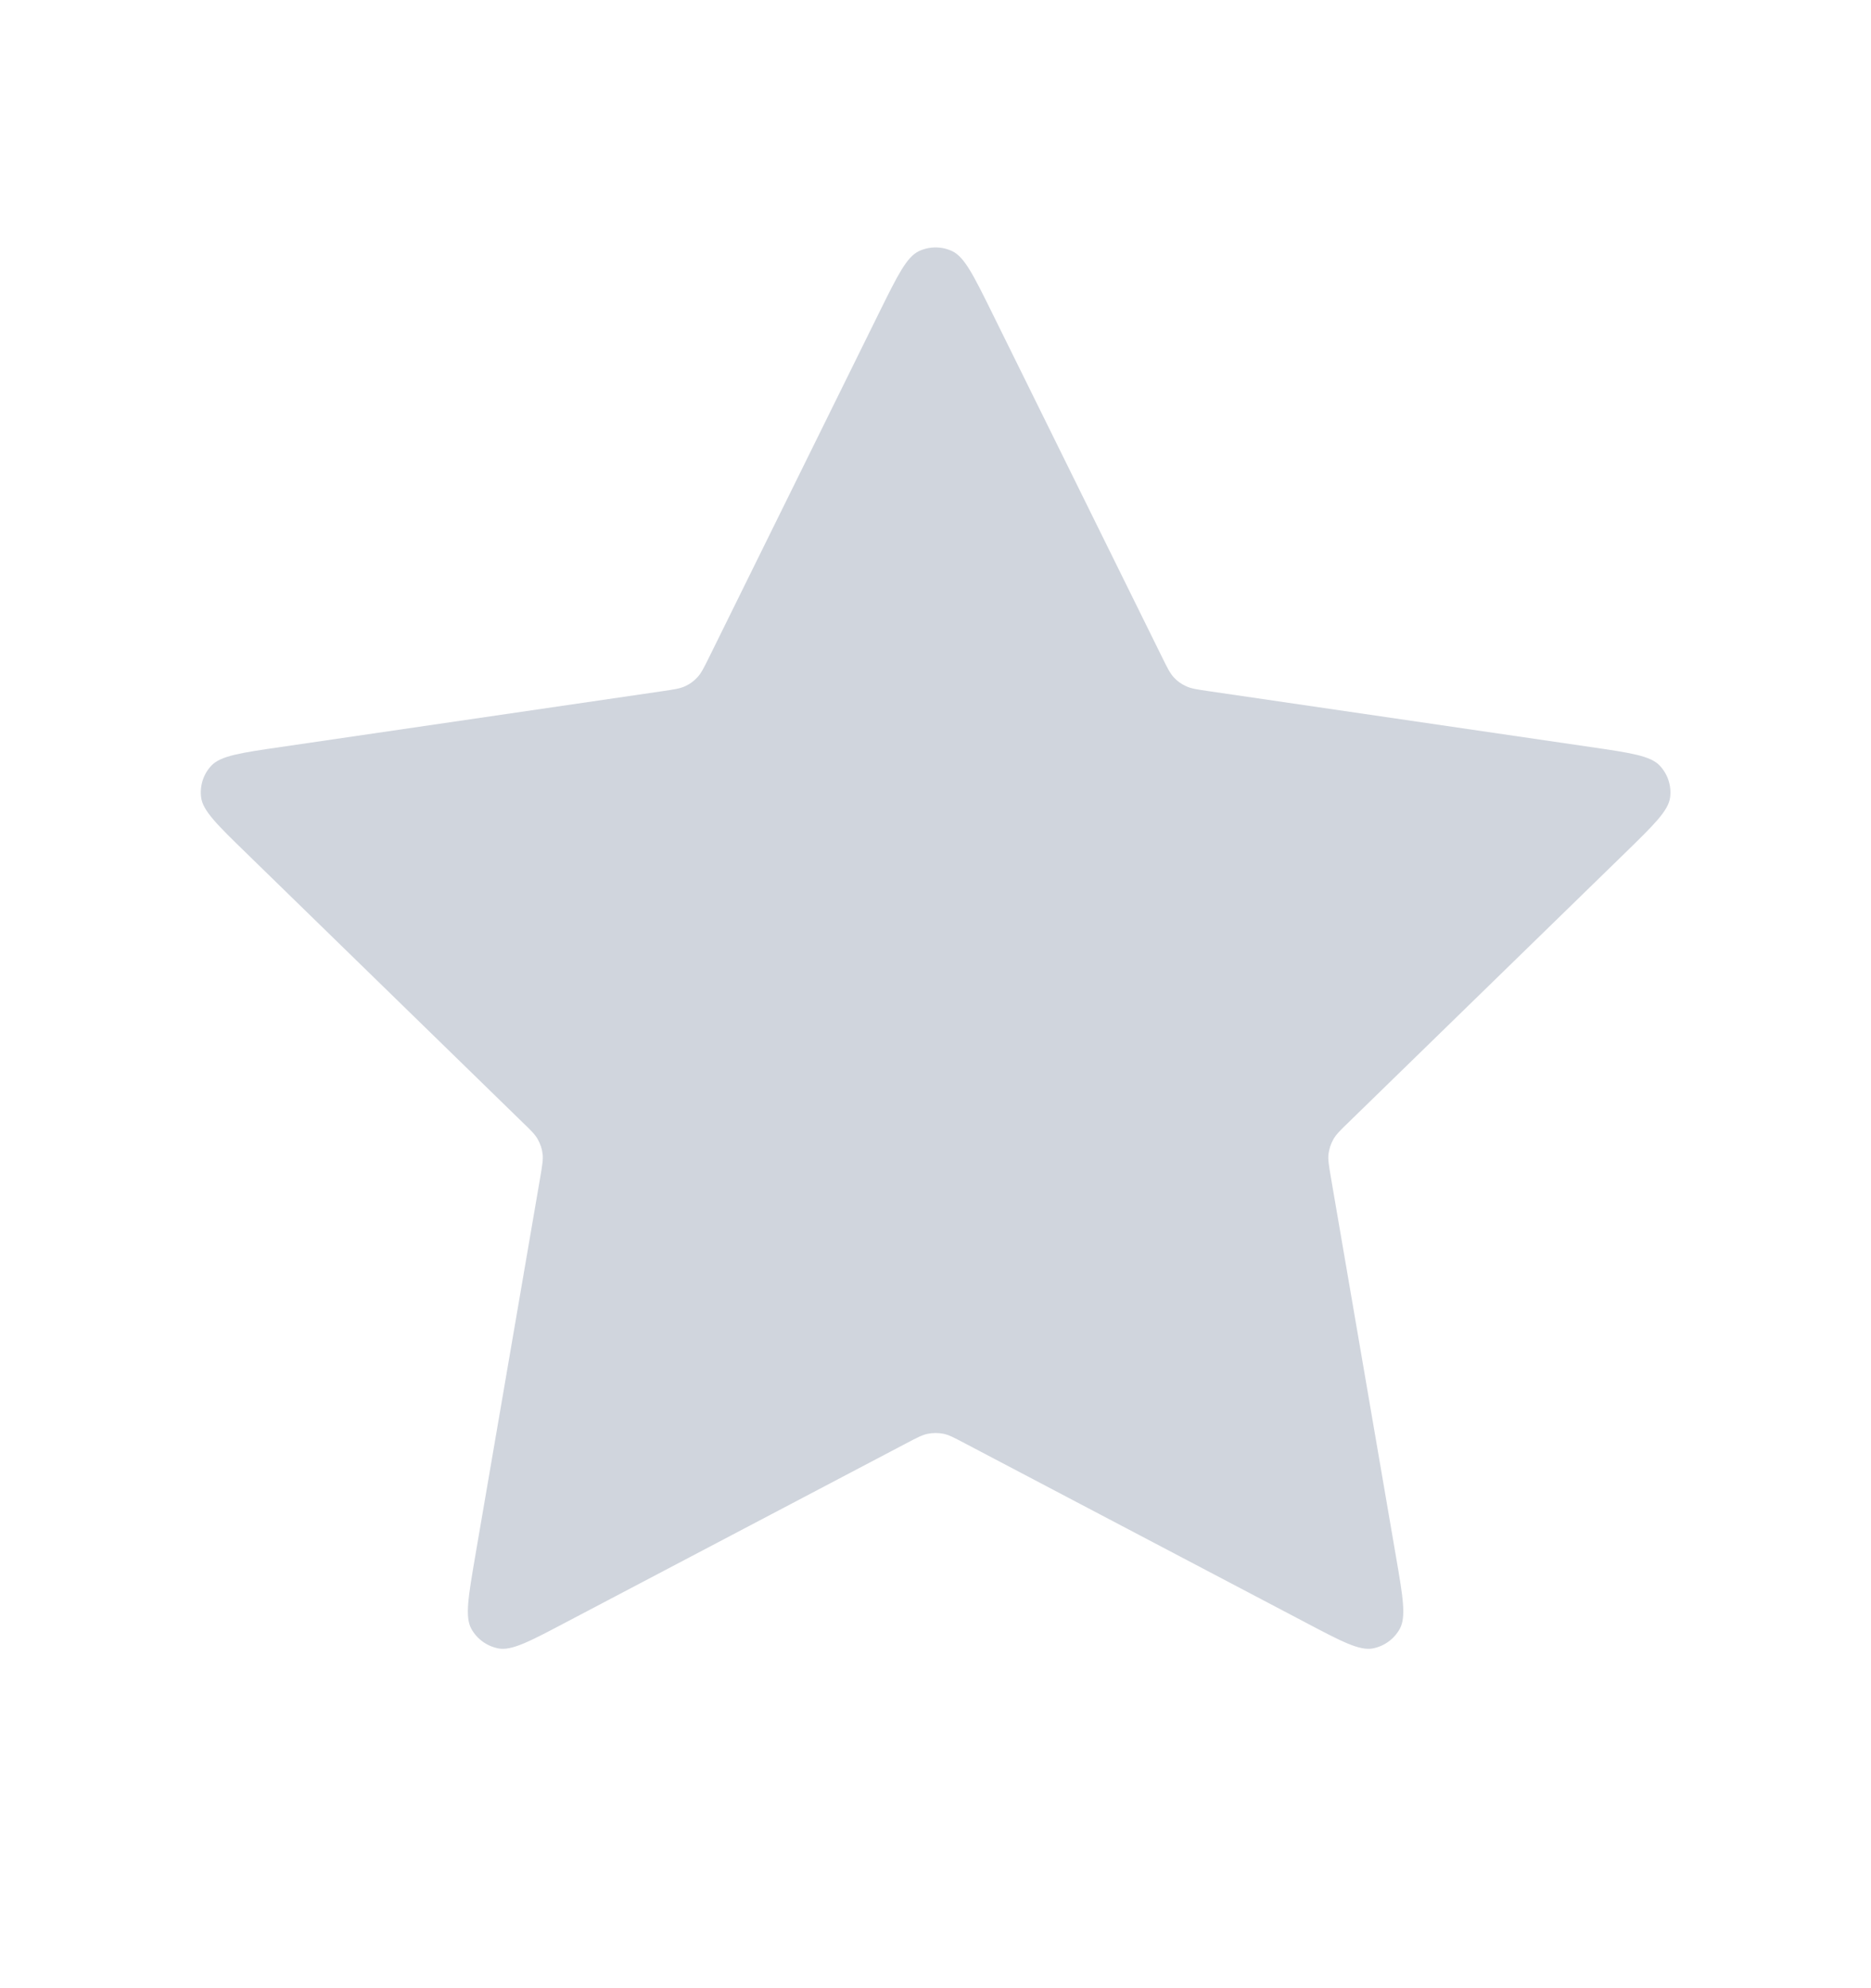 <svg width="16" height="17" viewBox="0 0 16 17" fill="none" xmlns="http://www.w3.org/2000/svg">
<path d="M7.522 2.665C7.676 2.354 7.753 2.198 7.857 2.148C7.948 2.105 8.053 2.105 8.144 2.148C8.248 2.198 8.325 2.354 8.479 2.665L9.937 5.618C9.982 5.71 10.005 5.756 10.038 5.792C10.067 5.824 10.102 5.849 10.142 5.867C10.186 5.888 10.236 5.895 10.338 5.91L13.599 6.387C13.942 6.437 14.114 6.462 14.193 6.546C14.262 6.619 14.295 6.719 14.282 6.819C14.267 6.933 14.142 7.054 13.894 7.296L11.535 9.594C11.461 9.665 11.425 9.701 11.401 9.744C11.38 9.782 11.367 9.823 11.361 9.866C11.355 9.914 11.364 9.965 11.381 10.066L11.938 13.311C11.997 13.653 12.026 13.824 11.971 13.926C11.923 14.014 11.838 14.076 11.739 14.095C11.625 14.116 11.471 14.035 11.164 13.873L8.249 12.34C8.158 12.292 8.113 12.268 8.065 12.259C8.022 12.251 7.979 12.251 7.937 12.259C7.889 12.268 7.843 12.292 7.752 12.34L4.837 13.873C4.53 14.035 4.376 14.116 4.263 14.095C4.164 14.076 4.078 14.014 4.03 13.926C3.975 13.824 4.005 13.653 4.063 13.311L4.62 10.066C4.637 9.965 4.646 9.914 4.64 9.866C4.635 9.823 4.621 9.782 4.6 9.744C4.577 9.701 4.54 9.665 4.466 9.594L2.108 7.296C1.859 7.054 1.735 6.933 1.72 6.819C1.707 6.719 1.739 6.619 1.808 6.546C1.888 6.462 2.059 6.437 2.403 6.387L5.664 5.91C5.765 5.895 5.816 5.888 5.86 5.867C5.899 5.849 5.934 5.824 5.963 5.792C5.997 5.756 6.019 5.71 6.065 5.618L7.522 2.665Z" fill="#D0D5DD"/>
</svg>

